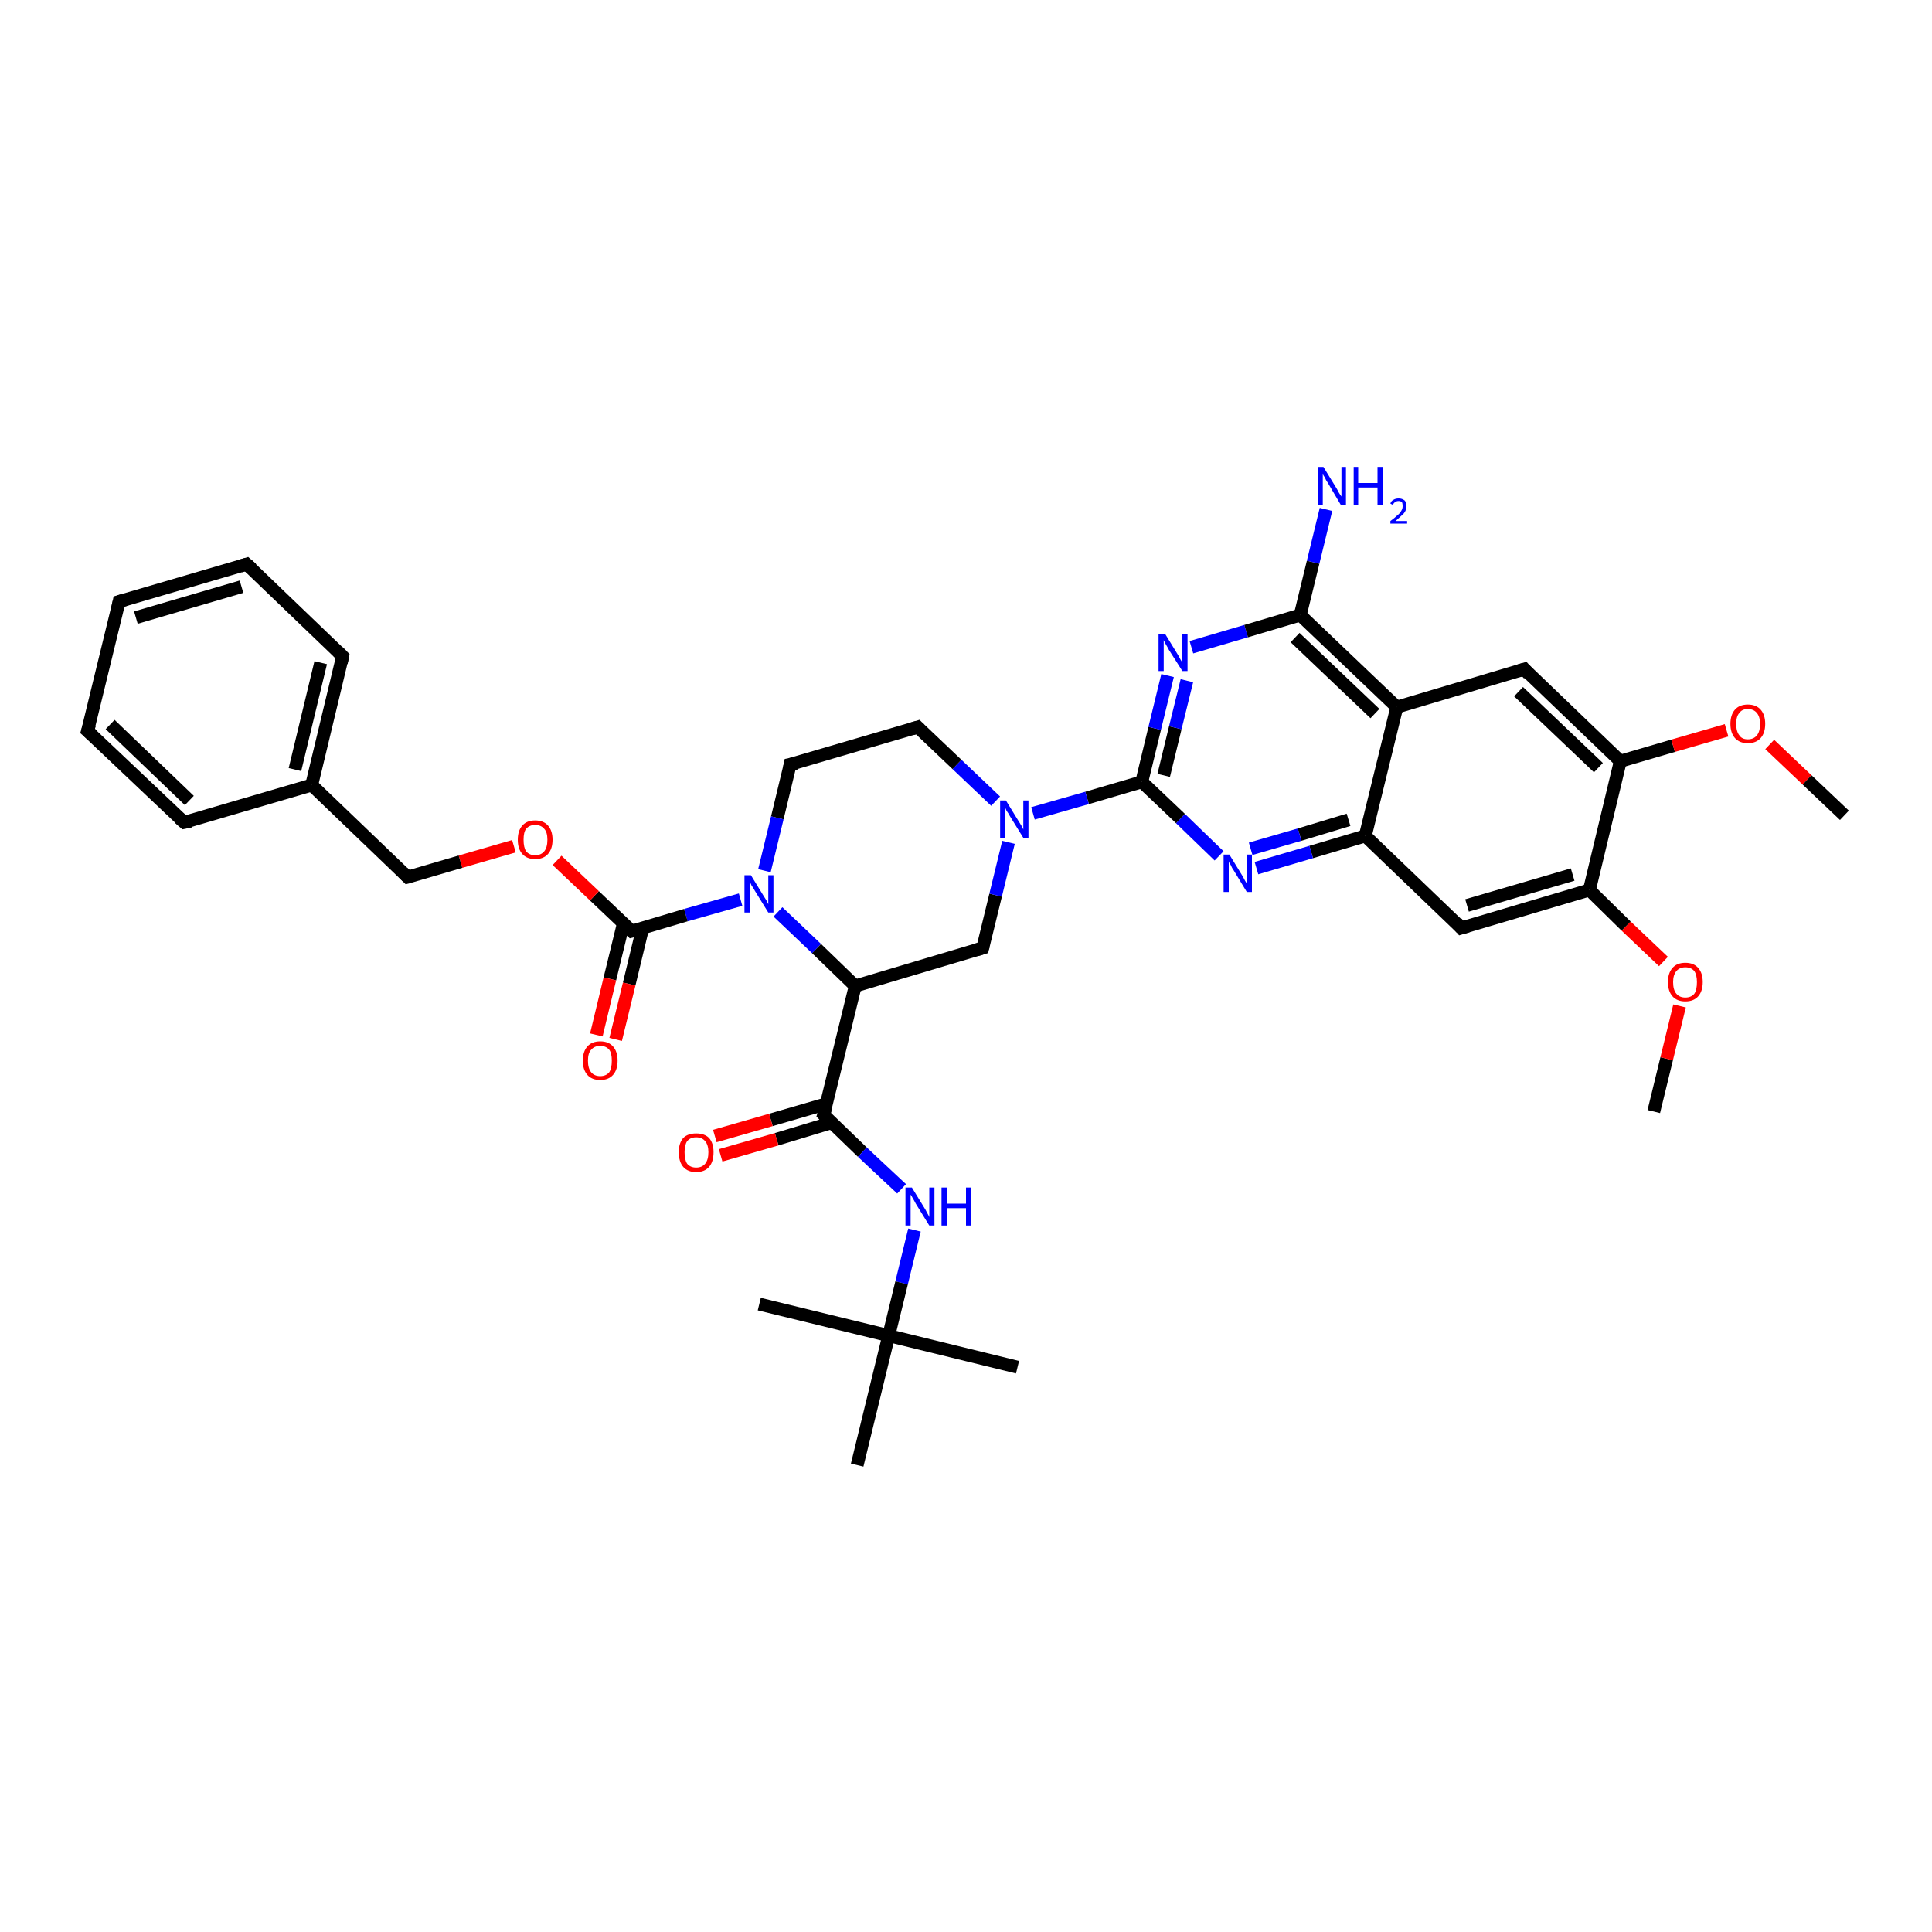 <?xml version='1.0' encoding='iso-8859-1'?>
<svg version='1.1' baseProfile='full'
              xmlns='http://www.w3.org/2000/svg'
                      xmlns:rdkit='http://www.rdkit.org/xml'
                      xmlns:xlink='http://www.w3.org/1999/xlink'
                  xml:space='preserve'
width='300px' height='300px' viewBox='0 0 300 300'>
<!-- END OF HEADER -->
<rect style='opacity:1.0;fill:#FFFFFF;stroke:none' width='300.0' height='300.0' x='0.0' y='0.0'> </rect>
<path class='bond-0 atom-0 atom-1' d='M 256.8,172.6 L 258.8,164.4' style='fill:none;fill-rule:evenodd;stroke:#000000;stroke-width:2.0px;stroke-linecap:butt;stroke-linejoin:miter;stroke-opacity:1' />
<path class='bond-0 atom-0 atom-1' d='M 258.8,164.4 L 260.8,156.2' style='fill:none;fill-rule:evenodd;stroke:#FF0000;stroke-width:2.0px;stroke-linecap:butt;stroke-linejoin:miter;stroke-opacity:1' />
<path class='bond-1 atom-1 atom-2' d='M 258.3,149.3 L 252.5,143.8' style='fill:none;fill-rule:evenodd;stroke:#FF0000;stroke-width:2.0px;stroke-linecap:butt;stroke-linejoin:miter;stroke-opacity:1' />
<path class='bond-1 atom-1 atom-2' d='M 252.5,143.8 L 246.8,138.2' style='fill:none;fill-rule:evenodd;stroke:#000000;stroke-width:2.0px;stroke-linecap:butt;stroke-linejoin:miter;stroke-opacity:1' />
<path class='bond-2 atom-2 atom-3' d='M 246.8,138.2 L 226.9,144.1' style='fill:none;fill-rule:evenodd;stroke:#000000;stroke-width:2.0px;stroke-linecap:butt;stroke-linejoin:miter;stroke-opacity:1' />
<path class='bond-2 atom-2 atom-3' d='M 244.2,135.8 L 227.8,140.6' style='fill:none;fill-rule:evenodd;stroke:#000000;stroke-width:2.0px;stroke-linecap:butt;stroke-linejoin:miter;stroke-opacity:1' />
<path class='bond-3 atom-3 atom-4' d='M 226.9,144.1 L 212.0,129.8' style='fill:none;fill-rule:evenodd;stroke:#000000;stroke-width:2.0px;stroke-linecap:butt;stroke-linejoin:miter;stroke-opacity:1' />
<path class='bond-4 atom-4 atom-5' d='M 212.0,129.8 L 203.6,132.3' style='fill:none;fill-rule:evenodd;stroke:#000000;stroke-width:2.0px;stroke-linecap:butt;stroke-linejoin:miter;stroke-opacity:1' />
<path class='bond-4 atom-4 atom-5' d='M 203.6,132.3 L 195.1,134.8' style='fill:none;fill-rule:evenodd;stroke:#0000FF;stroke-width:2.0px;stroke-linecap:butt;stroke-linejoin:miter;stroke-opacity:1' />
<path class='bond-4 atom-4 atom-5' d='M 209.4,127.3 L 201.8,129.6' style='fill:none;fill-rule:evenodd;stroke:#000000;stroke-width:2.0px;stroke-linecap:butt;stroke-linejoin:miter;stroke-opacity:1' />
<path class='bond-4 atom-4 atom-5' d='M 201.8,129.6 L 194.2,131.8' style='fill:none;fill-rule:evenodd;stroke:#0000FF;stroke-width:2.0px;stroke-linecap:butt;stroke-linejoin:miter;stroke-opacity:1' />
<path class='bond-5 atom-5 atom-6' d='M 189.3,132.9 L 183.3,127.1' style='fill:none;fill-rule:evenodd;stroke:#0000FF;stroke-width:2.0px;stroke-linecap:butt;stroke-linejoin:miter;stroke-opacity:1' />
<path class='bond-5 atom-5 atom-6' d='M 183.3,127.1 L 177.3,121.4' style='fill:none;fill-rule:evenodd;stroke:#000000;stroke-width:2.0px;stroke-linecap:butt;stroke-linejoin:miter;stroke-opacity:1' />
<path class='bond-6 atom-6 atom-7' d='M 177.3,121.4 L 168.8,123.9' style='fill:none;fill-rule:evenodd;stroke:#000000;stroke-width:2.0px;stroke-linecap:butt;stroke-linejoin:miter;stroke-opacity:1' />
<path class='bond-6 atom-6 atom-7' d='M 168.8,123.9 L 160.4,126.3' style='fill:none;fill-rule:evenodd;stroke:#0000FF;stroke-width:2.0px;stroke-linecap:butt;stroke-linejoin:miter;stroke-opacity:1' />
<path class='bond-7 atom-7 atom-8' d='M 154.6,124.4 L 148.6,118.7' style='fill:none;fill-rule:evenodd;stroke:#0000FF;stroke-width:2.0px;stroke-linecap:butt;stroke-linejoin:miter;stroke-opacity:1' />
<path class='bond-7 atom-7 atom-8' d='M 148.6,118.7 L 142.5,112.9' style='fill:none;fill-rule:evenodd;stroke:#000000;stroke-width:2.0px;stroke-linecap:butt;stroke-linejoin:miter;stroke-opacity:1' />
<path class='bond-8 atom-8 atom-9' d='M 142.5,112.9 L 122.7,118.7' style='fill:none;fill-rule:evenodd;stroke:#000000;stroke-width:2.0px;stroke-linecap:butt;stroke-linejoin:miter;stroke-opacity:1' />
<path class='bond-9 atom-9 atom-10' d='M 122.7,118.7 L 120.7,127.0' style='fill:none;fill-rule:evenodd;stroke:#000000;stroke-width:2.0px;stroke-linecap:butt;stroke-linejoin:miter;stroke-opacity:1' />
<path class='bond-9 atom-9 atom-10' d='M 120.7,127.0 L 118.7,135.2' style='fill:none;fill-rule:evenodd;stroke:#0000FF;stroke-width:2.0px;stroke-linecap:butt;stroke-linejoin:miter;stroke-opacity:1' />
<path class='bond-10 atom-10 atom-11' d='M 115.0,139.7 L 106.5,142.1' style='fill:none;fill-rule:evenodd;stroke:#0000FF;stroke-width:2.0px;stroke-linecap:butt;stroke-linejoin:miter;stroke-opacity:1' />
<path class='bond-10 atom-10 atom-11' d='M 106.5,142.1 L 98.1,144.6' style='fill:none;fill-rule:evenodd;stroke:#000000;stroke-width:2.0px;stroke-linecap:butt;stroke-linejoin:miter;stroke-opacity:1' />
<path class='bond-11 atom-11 atom-12' d='M 96.8,143.4 L 94.7,152.0' style='fill:none;fill-rule:evenodd;stroke:#000000;stroke-width:2.0px;stroke-linecap:butt;stroke-linejoin:miter;stroke-opacity:1' />
<path class='bond-11 atom-11 atom-12' d='M 94.7,152.0 L 92.6,160.7' style='fill:none;fill-rule:evenodd;stroke:#FF0000;stroke-width:2.0px;stroke-linecap:butt;stroke-linejoin:miter;stroke-opacity:1' />
<path class='bond-11 atom-11 atom-12' d='M 99.8,144.1 L 97.7,152.8' style='fill:none;fill-rule:evenodd;stroke:#000000;stroke-width:2.0px;stroke-linecap:butt;stroke-linejoin:miter;stroke-opacity:1' />
<path class='bond-11 atom-11 atom-12' d='M 97.7,152.8 L 95.6,161.4' style='fill:none;fill-rule:evenodd;stroke:#FF0000;stroke-width:2.0px;stroke-linecap:butt;stroke-linejoin:miter;stroke-opacity:1' />
<path class='bond-12 atom-11 atom-13' d='M 98.1,144.6 L 92.3,139.1' style='fill:none;fill-rule:evenodd;stroke:#000000;stroke-width:2.0px;stroke-linecap:butt;stroke-linejoin:miter;stroke-opacity:1' />
<path class='bond-12 atom-11 atom-13' d='M 92.3,139.1 L 86.5,133.6' style='fill:none;fill-rule:evenodd;stroke:#FF0000;stroke-width:2.0px;stroke-linecap:butt;stroke-linejoin:miter;stroke-opacity:1' />
<path class='bond-13 atom-13 atom-14' d='M 79.8,131.4 L 71.5,133.8' style='fill:none;fill-rule:evenodd;stroke:#FF0000;stroke-width:2.0px;stroke-linecap:butt;stroke-linejoin:miter;stroke-opacity:1' />
<path class='bond-13 atom-13 atom-14' d='M 71.5,133.8 L 63.3,136.2' style='fill:none;fill-rule:evenodd;stroke:#000000;stroke-width:2.0px;stroke-linecap:butt;stroke-linejoin:miter;stroke-opacity:1' />
<path class='bond-14 atom-14 atom-15' d='M 63.3,136.2 L 48.4,121.9' style='fill:none;fill-rule:evenodd;stroke:#000000;stroke-width:2.0px;stroke-linecap:butt;stroke-linejoin:miter;stroke-opacity:1' />
<path class='bond-15 atom-15 atom-16' d='M 48.4,121.9 L 53.2,101.9' style='fill:none;fill-rule:evenodd;stroke:#000000;stroke-width:2.0px;stroke-linecap:butt;stroke-linejoin:miter;stroke-opacity:1' />
<path class='bond-15 atom-15 atom-16' d='M 45.8,119.5 L 49.8,102.9' style='fill:none;fill-rule:evenodd;stroke:#000000;stroke-width:2.0px;stroke-linecap:butt;stroke-linejoin:miter;stroke-opacity:1' />
<path class='bond-16 atom-16 atom-17' d='M 53.2,101.9 L 38.3,87.6' style='fill:none;fill-rule:evenodd;stroke:#000000;stroke-width:2.0px;stroke-linecap:butt;stroke-linejoin:miter;stroke-opacity:1' />
<path class='bond-17 atom-17 atom-18' d='M 38.3,87.6 L 18.5,93.4' style='fill:none;fill-rule:evenodd;stroke:#000000;stroke-width:2.0px;stroke-linecap:butt;stroke-linejoin:miter;stroke-opacity:1' />
<path class='bond-17 atom-17 atom-18' d='M 37.5,91.1 L 21.1,95.9' style='fill:none;fill-rule:evenodd;stroke:#000000;stroke-width:2.0px;stroke-linecap:butt;stroke-linejoin:miter;stroke-opacity:1' />
<path class='bond-18 atom-18 atom-19' d='M 18.5,93.4 L 13.6,113.5' style='fill:none;fill-rule:evenodd;stroke:#000000;stroke-width:2.0px;stroke-linecap:butt;stroke-linejoin:miter;stroke-opacity:1' />
<path class='bond-19 atom-19 atom-20' d='M 13.6,113.5 L 28.6,127.7' style='fill:none;fill-rule:evenodd;stroke:#000000;stroke-width:2.0px;stroke-linecap:butt;stroke-linejoin:miter;stroke-opacity:1' />
<path class='bond-19 atom-19 atom-20' d='M 17.1,112.5 L 29.4,124.3' style='fill:none;fill-rule:evenodd;stroke:#000000;stroke-width:2.0px;stroke-linecap:butt;stroke-linejoin:miter;stroke-opacity:1' />
<path class='bond-20 atom-10 atom-21' d='M 120.8,141.6 L 126.8,147.3' style='fill:none;fill-rule:evenodd;stroke:#0000FF;stroke-width:2.0px;stroke-linecap:butt;stroke-linejoin:miter;stroke-opacity:1' />
<path class='bond-20 atom-10 atom-21' d='M 126.8,147.3 L 132.8,153.1' style='fill:none;fill-rule:evenodd;stroke:#000000;stroke-width:2.0px;stroke-linecap:butt;stroke-linejoin:miter;stroke-opacity:1' />
<path class='bond-21 atom-21 atom-22' d='M 132.8,153.1 L 127.9,173.1' style='fill:none;fill-rule:evenodd;stroke:#000000;stroke-width:2.0px;stroke-linecap:butt;stroke-linejoin:miter;stroke-opacity:1' />
<path class='bond-22 atom-22 atom-23' d='M 128.3,171.4 L 119.7,173.9' style='fill:none;fill-rule:evenodd;stroke:#000000;stroke-width:2.0px;stroke-linecap:butt;stroke-linejoin:miter;stroke-opacity:1' />
<path class='bond-22 atom-22 atom-23' d='M 119.7,173.9 L 111.0,176.4' style='fill:none;fill-rule:evenodd;stroke:#FF0000;stroke-width:2.0px;stroke-linecap:butt;stroke-linejoin:miter;stroke-opacity:1' />
<path class='bond-22 atom-22 atom-23' d='M 129.2,174.3 L 120.6,176.9' style='fill:none;fill-rule:evenodd;stroke:#000000;stroke-width:2.0px;stroke-linecap:butt;stroke-linejoin:miter;stroke-opacity:1' />
<path class='bond-22 atom-22 atom-23' d='M 120.6,176.9 L 111.9,179.4' style='fill:none;fill-rule:evenodd;stroke:#FF0000;stroke-width:2.0px;stroke-linecap:butt;stroke-linejoin:miter;stroke-opacity:1' />
<path class='bond-23 atom-22 atom-24' d='M 127.9,173.1 L 133.9,178.9' style='fill:none;fill-rule:evenodd;stroke:#000000;stroke-width:2.0px;stroke-linecap:butt;stroke-linejoin:miter;stroke-opacity:1' />
<path class='bond-23 atom-22 atom-24' d='M 133.9,178.9 L 140.0,184.6' style='fill:none;fill-rule:evenodd;stroke:#0000FF;stroke-width:2.0px;stroke-linecap:butt;stroke-linejoin:miter;stroke-opacity:1' />
<path class='bond-24 atom-24 atom-25' d='M 142.0,191.0 L 140.0,199.2' style='fill:none;fill-rule:evenodd;stroke:#0000FF;stroke-width:2.0px;stroke-linecap:butt;stroke-linejoin:miter;stroke-opacity:1' />
<path class='bond-24 atom-24 atom-25' d='M 140.0,199.2 L 138.0,207.4' style='fill:none;fill-rule:evenodd;stroke:#000000;stroke-width:2.0px;stroke-linecap:butt;stroke-linejoin:miter;stroke-opacity:1' />
<path class='bond-25 atom-25 atom-26' d='M 138.0,207.4 L 158.0,212.3' style='fill:none;fill-rule:evenodd;stroke:#000000;stroke-width:2.0px;stroke-linecap:butt;stroke-linejoin:miter;stroke-opacity:1' />
<path class='bond-26 atom-25 atom-27' d='M 138.0,207.4 L 117.9,202.5' style='fill:none;fill-rule:evenodd;stroke:#000000;stroke-width:2.0px;stroke-linecap:butt;stroke-linejoin:miter;stroke-opacity:1' />
<path class='bond-27 atom-25 atom-28' d='M 138.0,207.4 L 133.1,227.5' style='fill:none;fill-rule:evenodd;stroke:#000000;stroke-width:2.0px;stroke-linecap:butt;stroke-linejoin:miter;stroke-opacity:1' />
<path class='bond-28 atom-21 atom-29' d='M 132.8,153.1 L 152.6,147.2' style='fill:none;fill-rule:evenodd;stroke:#000000;stroke-width:2.0px;stroke-linecap:butt;stroke-linejoin:miter;stroke-opacity:1' />
<path class='bond-29 atom-6 atom-30' d='M 177.3,121.4 L 179.3,113.1' style='fill:none;fill-rule:evenodd;stroke:#000000;stroke-width:2.0px;stroke-linecap:butt;stroke-linejoin:miter;stroke-opacity:1' />
<path class='bond-29 atom-6 atom-30' d='M 179.3,113.1 L 181.3,104.9' style='fill:none;fill-rule:evenodd;stroke:#0000FF;stroke-width:2.0px;stroke-linecap:butt;stroke-linejoin:miter;stroke-opacity:1' />
<path class='bond-29 atom-6 atom-30' d='M 180.7,120.4 L 182.5,113.0' style='fill:none;fill-rule:evenodd;stroke:#000000;stroke-width:2.0px;stroke-linecap:butt;stroke-linejoin:miter;stroke-opacity:1' />
<path class='bond-29 atom-6 atom-30' d='M 182.5,113.0 L 184.3,105.7' style='fill:none;fill-rule:evenodd;stroke:#0000FF;stroke-width:2.0px;stroke-linecap:butt;stroke-linejoin:miter;stroke-opacity:1' />
<path class='bond-30 atom-30 atom-31' d='M 185.0,100.5 L 193.5,98.0' style='fill:none;fill-rule:evenodd;stroke:#0000FF;stroke-width:2.0px;stroke-linecap:butt;stroke-linejoin:miter;stroke-opacity:1' />
<path class='bond-30 atom-30 atom-31' d='M 193.5,98.0 L 201.9,95.5' style='fill:none;fill-rule:evenodd;stroke:#000000;stroke-width:2.0px;stroke-linecap:butt;stroke-linejoin:miter;stroke-opacity:1' />
<path class='bond-31 atom-31 atom-32' d='M 201.9,95.5 L 203.9,87.3' style='fill:none;fill-rule:evenodd;stroke:#000000;stroke-width:2.0px;stroke-linecap:butt;stroke-linejoin:miter;stroke-opacity:1' />
<path class='bond-31 atom-31 atom-32' d='M 203.9,87.3 L 205.9,79.1' style='fill:none;fill-rule:evenodd;stroke:#0000FF;stroke-width:2.0px;stroke-linecap:butt;stroke-linejoin:miter;stroke-opacity:1' />
<path class='bond-32 atom-31 atom-33' d='M 201.9,95.5 L 216.9,109.8' style='fill:none;fill-rule:evenodd;stroke:#000000;stroke-width:2.0px;stroke-linecap:butt;stroke-linejoin:miter;stroke-opacity:1' />
<path class='bond-32 atom-31 atom-33' d='M 201.1,99.0 L 213.5,110.8' style='fill:none;fill-rule:evenodd;stroke:#000000;stroke-width:2.0px;stroke-linecap:butt;stroke-linejoin:miter;stroke-opacity:1' />
<path class='bond-33 atom-33 atom-34' d='M 216.9,109.8 L 236.7,103.9' style='fill:none;fill-rule:evenodd;stroke:#000000;stroke-width:2.0px;stroke-linecap:butt;stroke-linejoin:miter;stroke-opacity:1' />
<path class='bond-34 atom-34 atom-35' d='M 236.7,103.9 L 251.6,118.2' style='fill:none;fill-rule:evenodd;stroke:#000000;stroke-width:2.0px;stroke-linecap:butt;stroke-linejoin:miter;stroke-opacity:1' />
<path class='bond-34 atom-34 atom-35' d='M 235.8,107.4 L 248.2,119.2' style='fill:none;fill-rule:evenodd;stroke:#000000;stroke-width:2.0px;stroke-linecap:butt;stroke-linejoin:miter;stroke-opacity:1' />
<path class='bond-35 atom-35 atom-36' d='M 251.6,118.2 L 259.8,115.8' style='fill:none;fill-rule:evenodd;stroke:#000000;stroke-width:2.0px;stroke-linecap:butt;stroke-linejoin:miter;stroke-opacity:1' />
<path class='bond-35 atom-35 atom-36' d='M 259.8,115.8 L 268.1,113.4' style='fill:none;fill-rule:evenodd;stroke:#FF0000;stroke-width:2.0px;stroke-linecap:butt;stroke-linejoin:miter;stroke-opacity:1' />
<path class='bond-36 atom-36 atom-37' d='M 274.8,115.6 L 280.6,121.1' style='fill:none;fill-rule:evenodd;stroke:#FF0000;stroke-width:2.0px;stroke-linecap:butt;stroke-linejoin:miter;stroke-opacity:1' />
<path class='bond-36 atom-36 atom-37' d='M 280.6,121.1 L 286.4,126.6' style='fill:none;fill-rule:evenodd;stroke:#000000;stroke-width:2.0px;stroke-linecap:butt;stroke-linejoin:miter;stroke-opacity:1' />
<path class='bond-37 atom-35 atom-2' d='M 251.6,118.2 L 246.8,138.2' style='fill:none;fill-rule:evenodd;stroke:#000000;stroke-width:2.0px;stroke-linecap:butt;stroke-linejoin:miter;stroke-opacity:1' />
<path class='bond-38 atom-33 atom-4' d='M 216.9,109.8 L 212.0,129.8' style='fill:none;fill-rule:evenodd;stroke:#000000;stroke-width:2.0px;stroke-linecap:butt;stroke-linejoin:miter;stroke-opacity:1' />
<path class='bond-39 atom-29 atom-7' d='M 152.6,147.2 L 154.6,139.0' style='fill:none;fill-rule:evenodd;stroke:#000000;stroke-width:2.0px;stroke-linecap:butt;stroke-linejoin:miter;stroke-opacity:1' />
<path class='bond-39 atom-29 atom-7' d='M 154.6,139.0 L 156.6,130.8' style='fill:none;fill-rule:evenodd;stroke:#0000FF;stroke-width:2.0px;stroke-linecap:butt;stroke-linejoin:miter;stroke-opacity:1' />
<path class='bond-40 atom-20 atom-15' d='M 28.6,127.7 L 48.4,121.9' style='fill:none;fill-rule:evenodd;stroke:#000000;stroke-width:2.0px;stroke-linecap:butt;stroke-linejoin:miter;stroke-opacity:1' />
<path d='M 227.9,143.8 L 226.9,144.1 L 226.2,143.3' style='fill:none;stroke:#000000;stroke-width:2.0px;stroke-linecap:butt;stroke-linejoin:miter;stroke-opacity:1;' />
<path d='M 142.8,113.2 L 142.5,112.9 L 141.5,113.2' style='fill:none;stroke:#000000;stroke-width:2.0px;stroke-linecap:butt;stroke-linejoin:miter;stroke-opacity:1;' />
<path d='M 123.7,118.5 L 122.7,118.7 L 122.6,119.2' style='fill:none;stroke:#000000;stroke-width:2.0px;stroke-linecap:butt;stroke-linejoin:miter;stroke-opacity:1;' />
<path d='M 98.5,144.5 L 98.1,144.6 L 97.8,144.3' style='fill:none;stroke:#000000;stroke-width:2.0px;stroke-linecap:butt;stroke-linejoin:miter;stroke-opacity:1;' />
<path d='M 63.7,136.1 L 63.3,136.2 L 62.6,135.5' style='fill:none;stroke:#000000;stroke-width:2.0px;stroke-linecap:butt;stroke-linejoin:miter;stroke-opacity:1;' />
<path d='M 53.0,102.9 L 53.2,101.9 L 52.5,101.2' style='fill:none;stroke:#000000;stroke-width:2.0px;stroke-linecap:butt;stroke-linejoin:miter;stroke-opacity:1;' />
<path d='M 39.1,88.3 L 38.3,87.6 L 37.3,87.9' style='fill:none;stroke:#000000;stroke-width:2.0px;stroke-linecap:butt;stroke-linejoin:miter;stroke-opacity:1;' />
<path d='M 19.5,93.1 L 18.5,93.4 L 18.3,94.4' style='fill:none;stroke:#000000;stroke-width:2.0px;stroke-linecap:butt;stroke-linejoin:miter;stroke-opacity:1;' />
<path d='M 13.9,112.5 L 13.6,113.5 L 14.4,114.2' style='fill:none;stroke:#000000;stroke-width:2.0px;stroke-linecap:butt;stroke-linejoin:miter;stroke-opacity:1;' />
<path d='M 27.8,127.0 L 28.6,127.7 L 29.6,127.5' style='fill:none;stroke:#000000;stroke-width:2.0px;stroke-linecap:butt;stroke-linejoin:miter;stroke-opacity:1;' />
<path d='M 128.2,172.1 L 127.9,173.1 L 128.2,173.4' style='fill:none;stroke:#000000;stroke-width:2.0px;stroke-linecap:butt;stroke-linejoin:miter;stroke-opacity:1;' />
<path d='M 151.6,147.5 L 152.6,147.2 L 152.7,146.8' style='fill:none;stroke:#000000;stroke-width:2.0px;stroke-linecap:butt;stroke-linejoin:miter;stroke-opacity:1;' />
<path d='M 235.7,104.2 L 236.7,103.9 L 237.4,104.7' style='fill:none;stroke:#000000;stroke-width:2.0px;stroke-linecap:butt;stroke-linejoin:miter;stroke-opacity:1;' />
<path class='atom-1' d='M 259.0 152.5
Q 259.0 151.1, 259.7 150.3
Q 260.4 149.5, 261.7 149.5
Q 263.0 149.5, 263.7 150.3
Q 264.4 151.1, 264.4 152.5
Q 264.4 153.9, 263.7 154.7
Q 263.0 155.5, 261.7 155.5
Q 260.4 155.5, 259.7 154.7
Q 259.0 153.9, 259.0 152.5
M 261.7 154.9
Q 262.6 154.9, 263.1 154.3
Q 263.5 153.7, 263.5 152.5
Q 263.5 151.4, 263.1 150.8
Q 262.6 150.2, 261.7 150.2
Q 260.8 150.2, 260.3 150.8
Q 259.8 151.4, 259.8 152.5
Q 259.8 153.7, 260.3 154.3
Q 260.8 154.9, 261.7 154.9
' fill='#FF0000'/>
<path class='atom-5' d='M 190.9 132.7
L 192.8 135.8
Q 193.0 136.1, 193.3 136.7
Q 193.6 137.2, 193.6 137.2
L 193.6 132.7
L 194.4 132.7
L 194.4 138.5
L 193.6 138.5
L 191.6 135.2
Q 191.3 134.8, 191.1 134.3
Q 190.8 133.9, 190.8 133.7
L 190.8 138.5
L 190.0 138.5
L 190.0 132.7
L 190.9 132.7
' fill='#0000FF'/>
<path class='atom-7' d='M 156.2 124.3
L 158.1 127.4
Q 158.3 127.7, 158.6 128.2
Q 158.9 128.8, 158.9 128.8
L 158.9 124.3
L 159.7 124.3
L 159.7 130.1
L 158.9 130.1
L 156.8 126.7
Q 156.6 126.3, 156.3 125.9
Q 156.1 125.4, 156.0 125.3
L 156.0 130.1
L 155.3 130.1
L 155.3 124.3
L 156.2 124.3
' fill='#0000FF'/>
<path class='atom-10' d='M 116.6 135.9
L 118.5 139.0
Q 118.7 139.3, 119.0 139.8
Q 119.3 140.4, 119.3 140.4
L 119.3 135.9
L 120.1 135.9
L 120.1 141.7
L 119.3 141.7
L 117.2 138.3
Q 117.0 137.9, 116.7 137.5
Q 116.5 137.0, 116.4 136.9
L 116.4 141.7
L 115.6 141.7
L 115.6 135.9
L 116.6 135.9
' fill='#0000FF'/>
<path class='atom-12' d='M 90.5 164.7
Q 90.5 163.3, 91.2 162.5
Q 91.9 161.7, 93.2 161.7
Q 94.5 161.7, 95.2 162.5
Q 95.9 163.3, 95.9 164.7
Q 95.9 166.1, 95.2 166.9
Q 94.5 167.7, 93.2 167.7
Q 91.9 167.7, 91.2 166.9
Q 90.5 166.1, 90.5 164.7
M 93.2 167.1
Q 94.1 167.1, 94.6 166.5
Q 95.0 165.9, 95.0 164.7
Q 95.0 163.5, 94.6 163.0
Q 94.1 162.4, 93.2 162.4
Q 92.3 162.4, 91.8 163.0
Q 91.3 163.5, 91.3 164.7
Q 91.3 165.9, 91.8 166.5
Q 92.3 167.1, 93.2 167.1
' fill='#FF0000'/>
<path class='atom-13' d='M 80.4 130.4
Q 80.4 129.0, 81.1 128.2
Q 81.8 127.4, 83.1 127.4
Q 84.4 127.4, 85.1 128.2
Q 85.8 129.0, 85.8 130.4
Q 85.8 131.8, 85.1 132.6
Q 84.4 133.4, 83.1 133.4
Q 81.8 133.4, 81.1 132.6
Q 80.4 131.8, 80.4 130.4
M 83.1 132.8
Q 84.0 132.8, 84.5 132.2
Q 85.0 131.6, 85.0 130.4
Q 85.0 129.2, 84.5 128.7
Q 84.0 128.1, 83.1 128.1
Q 82.2 128.1, 81.7 128.7
Q 81.3 129.2, 81.3 130.4
Q 81.3 131.6, 81.7 132.2
Q 82.2 132.8, 83.1 132.8
' fill='#FF0000'/>
<path class='atom-23' d='M 105.4 178.9
Q 105.4 177.5, 106.1 176.7
Q 106.8 176.0, 108.1 176.0
Q 109.4 176.0, 110.1 176.7
Q 110.8 177.5, 110.8 178.9
Q 110.8 180.4, 110.1 181.2
Q 109.4 182.0, 108.1 182.0
Q 106.8 182.0, 106.1 181.2
Q 105.4 180.4, 105.4 178.9
M 108.1 181.3
Q 109.0 181.3, 109.5 180.7
Q 110.0 180.1, 110.0 178.9
Q 110.0 177.8, 109.5 177.2
Q 109.0 176.6, 108.1 176.6
Q 107.2 176.6, 106.7 177.2
Q 106.3 177.8, 106.3 178.9
Q 106.3 180.1, 106.7 180.7
Q 107.2 181.3, 108.1 181.3
' fill='#FF0000'/>
<path class='atom-24' d='M 141.6 184.4
L 143.5 187.5
Q 143.7 187.8, 144.0 188.4
Q 144.3 188.9, 144.3 189.0
L 144.3 184.4
L 145.1 184.4
L 145.1 190.3
L 144.3 190.3
L 142.2 186.9
Q 142.0 186.5, 141.7 186.0
Q 141.5 185.6, 141.4 185.5
L 141.4 190.3
L 140.6 190.3
L 140.6 184.4
L 141.6 184.4
' fill='#0000FF'/>
<path class='atom-24' d='M 146.2 184.4
L 147.0 184.4
L 147.0 186.9
L 150.0 186.9
L 150.0 184.4
L 150.8 184.4
L 150.8 190.3
L 150.0 190.3
L 150.0 187.6
L 147.0 187.6
L 147.0 190.3
L 146.2 190.3
L 146.2 184.4
' fill='#0000FF'/>
<path class='atom-30' d='M 180.9 98.4
L 182.8 101.5
Q 183.0 101.8, 183.3 102.4
Q 183.6 102.9, 183.6 102.9
L 183.6 98.4
L 184.4 98.4
L 184.4 104.2
L 183.6 104.2
L 181.5 100.9
Q 181.3 100.5, 181.0 100.0
Q 180.8 99.6, 180.7 99.4
L 180.7 104.2
L 179.9 104.2
L 179.9 98.4
L 180.9 98.4
' fill='#0000FF'/>
<path class='atom-32' d='M 205.5 72.5
L 207.4 75.6
Q 207.6 75.9, 207.9 76.5
Q 208.2 77.0, 208.3 77.1
L 208.3 72.5
L 209.0 72.5
L 209.0 78.4
L 208.2 78.4
L 206.2 75.0
Q 205.9 74.6, 205.7 74.1
Q 205.4 73.7, 205.4 73.5
L 205.4 78.4
L 204.6 78.4
L 204.6 72.5
L 205.5 72.5
' fill='#0000FF'/>
<path class='atom-32' d='M 210.2 72.5
L 210.9 72.5
L 210.9 75.0
L 213.9 75.0
L 213.9 72.5
L 214.7 72.5
L 214.7 78.4
L 213.9 78.4
L 213.9 75.7
L 210.9 75.7
L 210.9 78.4
L 210.2 78.4
L 210.2 72.5
' fill='#0000FF'/>
<path class='atom-32' d='M 215.9 78.2
Q 216.0 77.8, 216.4 77.6
Q 216.7 77.4, 217.2 77.4
Q 217.7 77.4, 218.1 77.7
Q 218.4 78.0, 218.4 78.6
Q 218.4 79.2, 218.0 79.7
Q 217.5 80.2, 216.7 80.9
L 218.5 80.9
L 218.5 81.3
L 215.9 81.3
L 215.9 80.9
Q 216.6 80.4, 217.0 80.0
Q 217.4 79.7, 217.6 79.3
Q 217.8 79.0, 217.8 78.6
Q 217.8 78.2, 217.7 78.0
Q 217.5 77.8, 217.2 77.8
Q 216.8 77.8, 216.6 78.0
Q 216.4 78.1, 216.3 78.4
L 215.9 78.2
' fill='#0000FF'/>
<path class='atom-36' d='M 268.7 112.4
Q 268.7 111.0, 269.4 110.2
Q 270.1 109.4, 271.4 109.4
Q 272.7 109.4, 273.4 110.2
Q 274.1 111.0, 274.1 112.4
Q 274.1 113.8, 273.4 114.6
Q 272.7 115.4, 271.4 115.4
Q 270.1 115.4, 269.4 114.6
Q 268.7 113.8, 268.7 112.4
M 271.4 114.8
Q 272.3 114.8, 272.8 114.2
Q 273.3 113.6, 273.3 112.4
Q 273.3 111.3, 272.8 110.7
Q 272.3 110.1, 271.4 110.1
Q 270.5 110.1, 270.1 110.7
Q 269.6 111.2, 269.6 112.4
Q 269.6 113.6, 270.1 114.2
Q 270.5 114.8, 271.4 114.8
' fill='#FF0000'/>
</svg>
